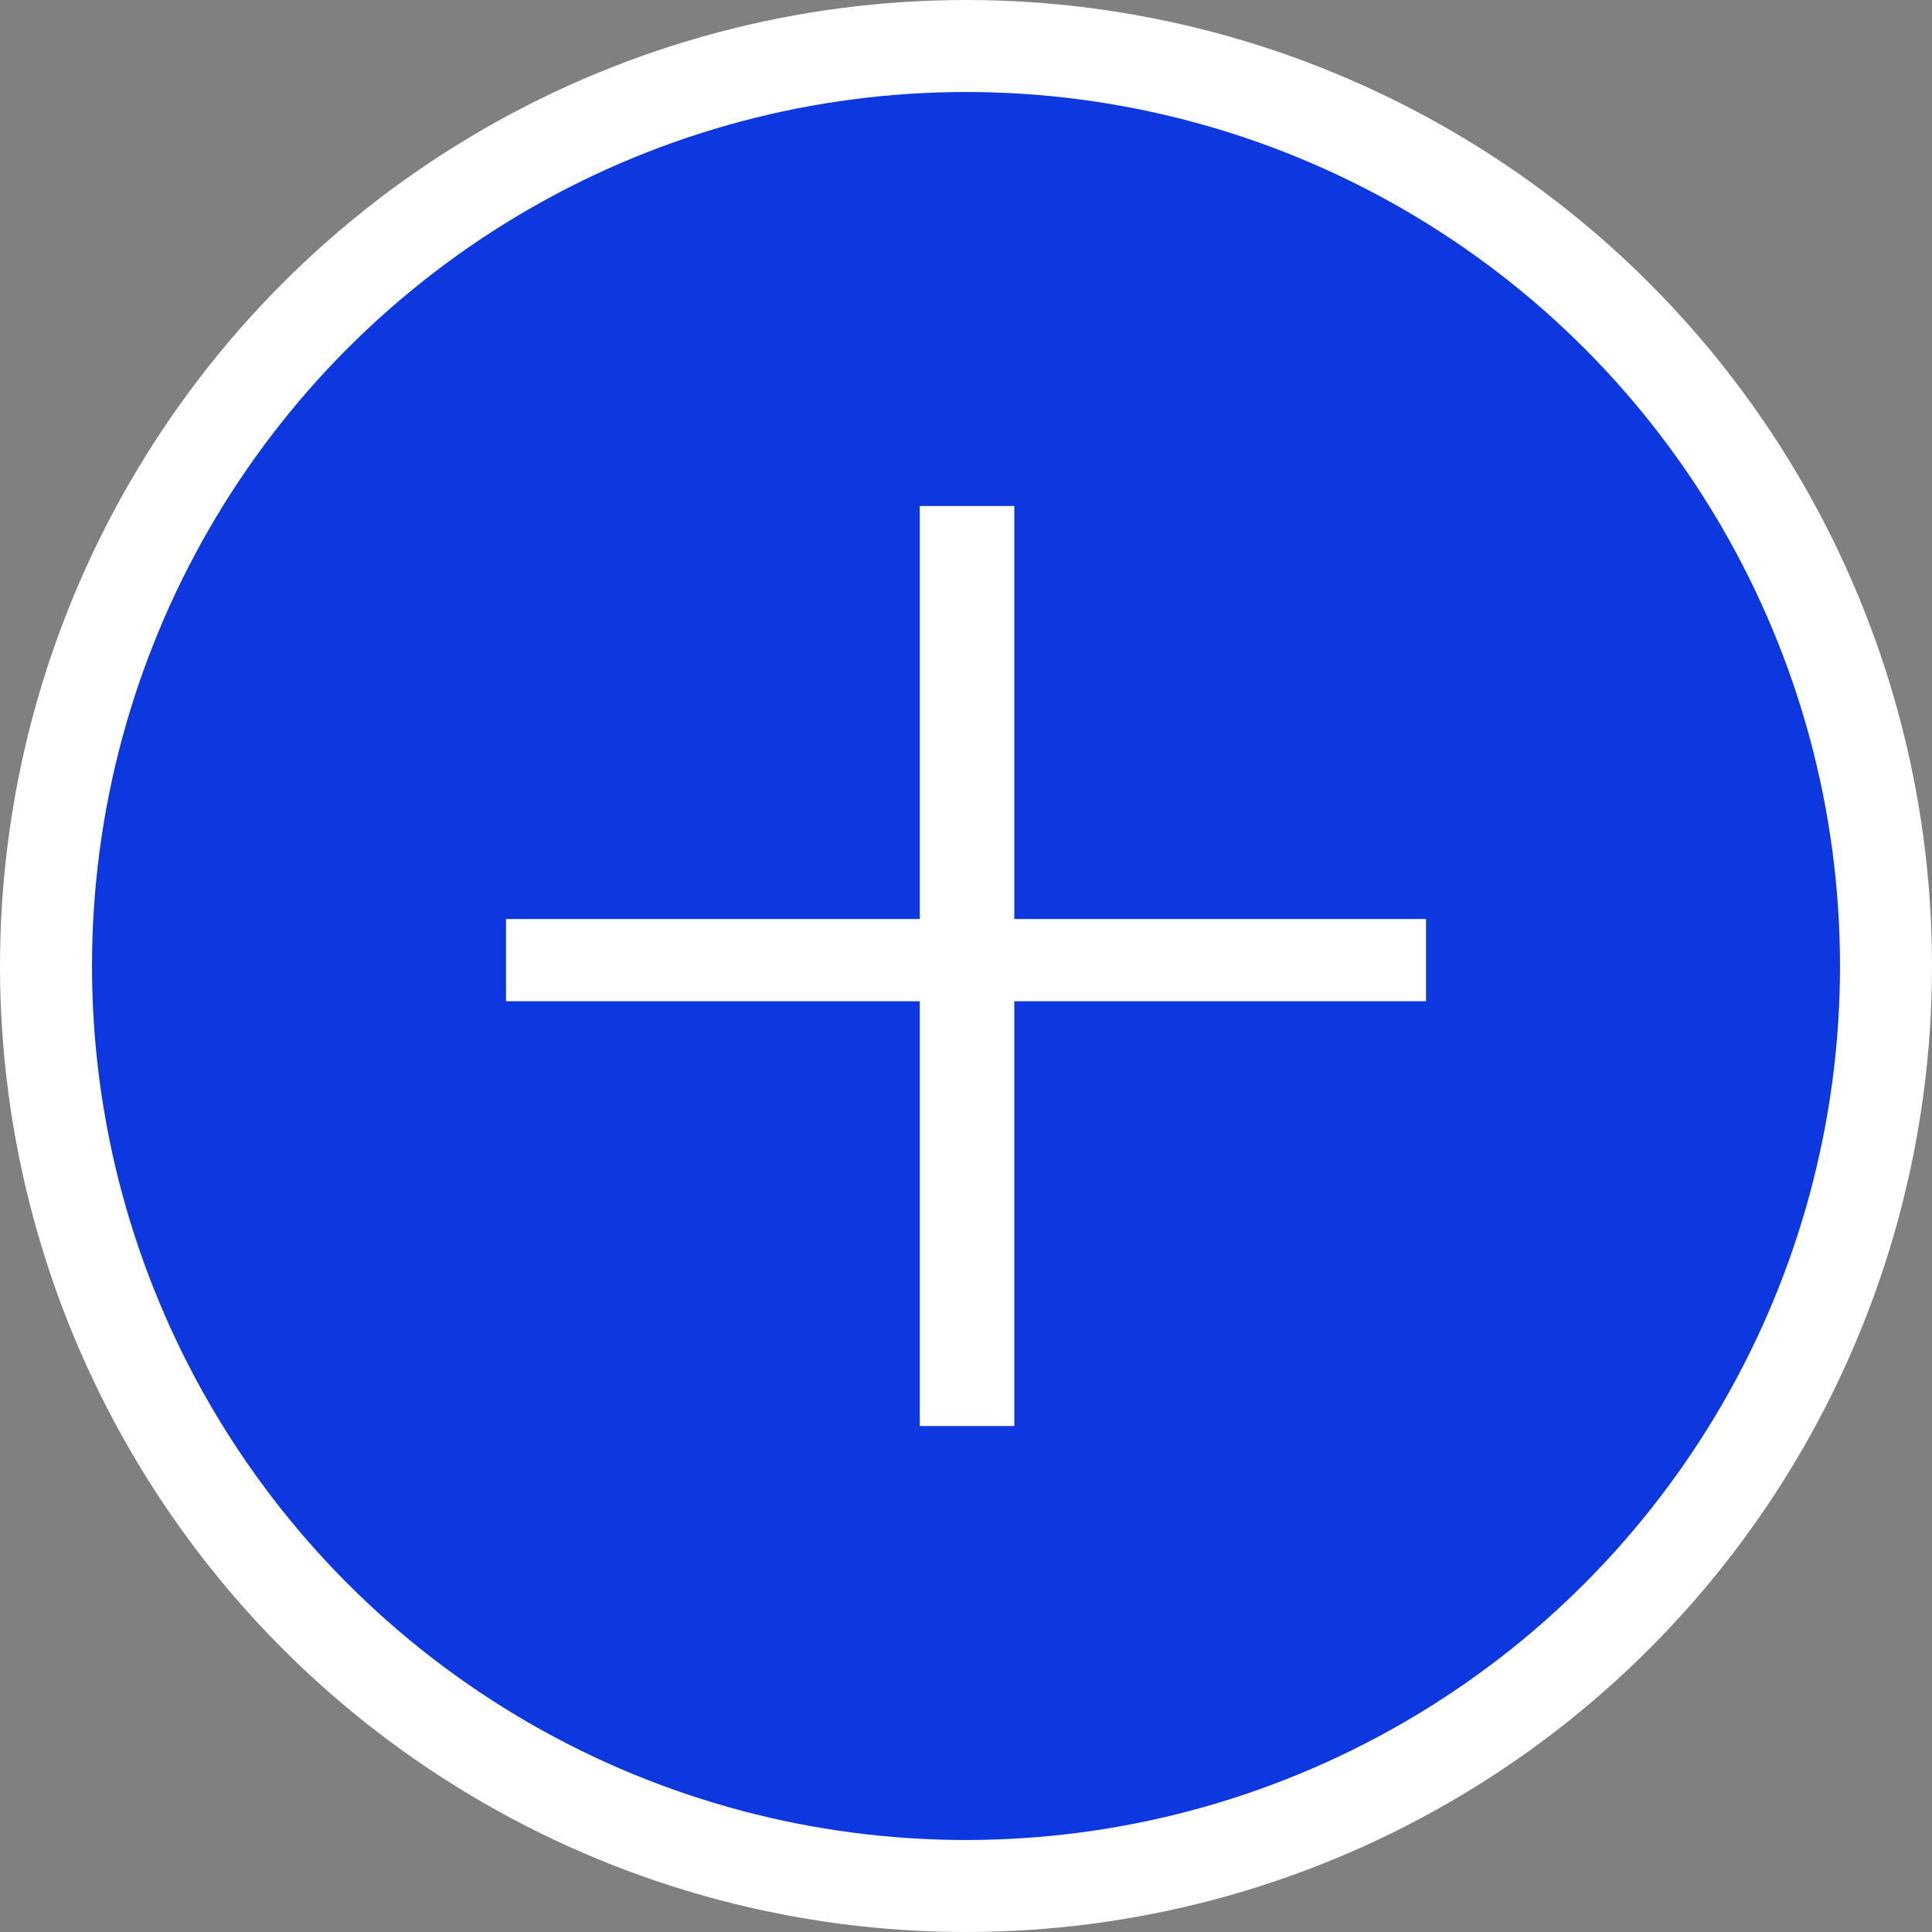 <?xml version="1.0" encoding="UTF-8"?>
<svg width="42px" height="42px" viewBox="0 0 42 42" version="1.1" xmlns="http://www.w3.org/2000/svg" xmlns:xlink="http://www.w3.org/1999/xlink">
    <rect x="0" y="0" width="42" height="42" fill="#808080" stroke="none"/>
    <title>Group 2</title>
    <g id="Deltalife-Augustus-2022" stroke="none" stroke-width="1" fill="none" fill-rule="evenodd">
        <g id="2.-RISE" transform="translate(-653, -1509)">
            <g id="Group-2-Copy-2" transform="translate(544, 1510)">
                <g id="Group-2" transform="translate(110, 0)">
                    <circle id="Oval" stroke="#FFFFFF" stroke-width="2" fill="#0D38E0" cx="20" cy="20" r="20"></circle>
                    <polygon id="Path" fill="#FFFFFF" fill-rule="nonzero" points="21.05 20.766 30 20.766 30 18.979 21.05 18.979 21.05 10 18.995 10 18.995 18.979 10 18.979 10 20.766 18.995 20.766 18.995 30 21.05 30"></polygon>
                </g>
            </g>
        </g>
    </g>
</svg>